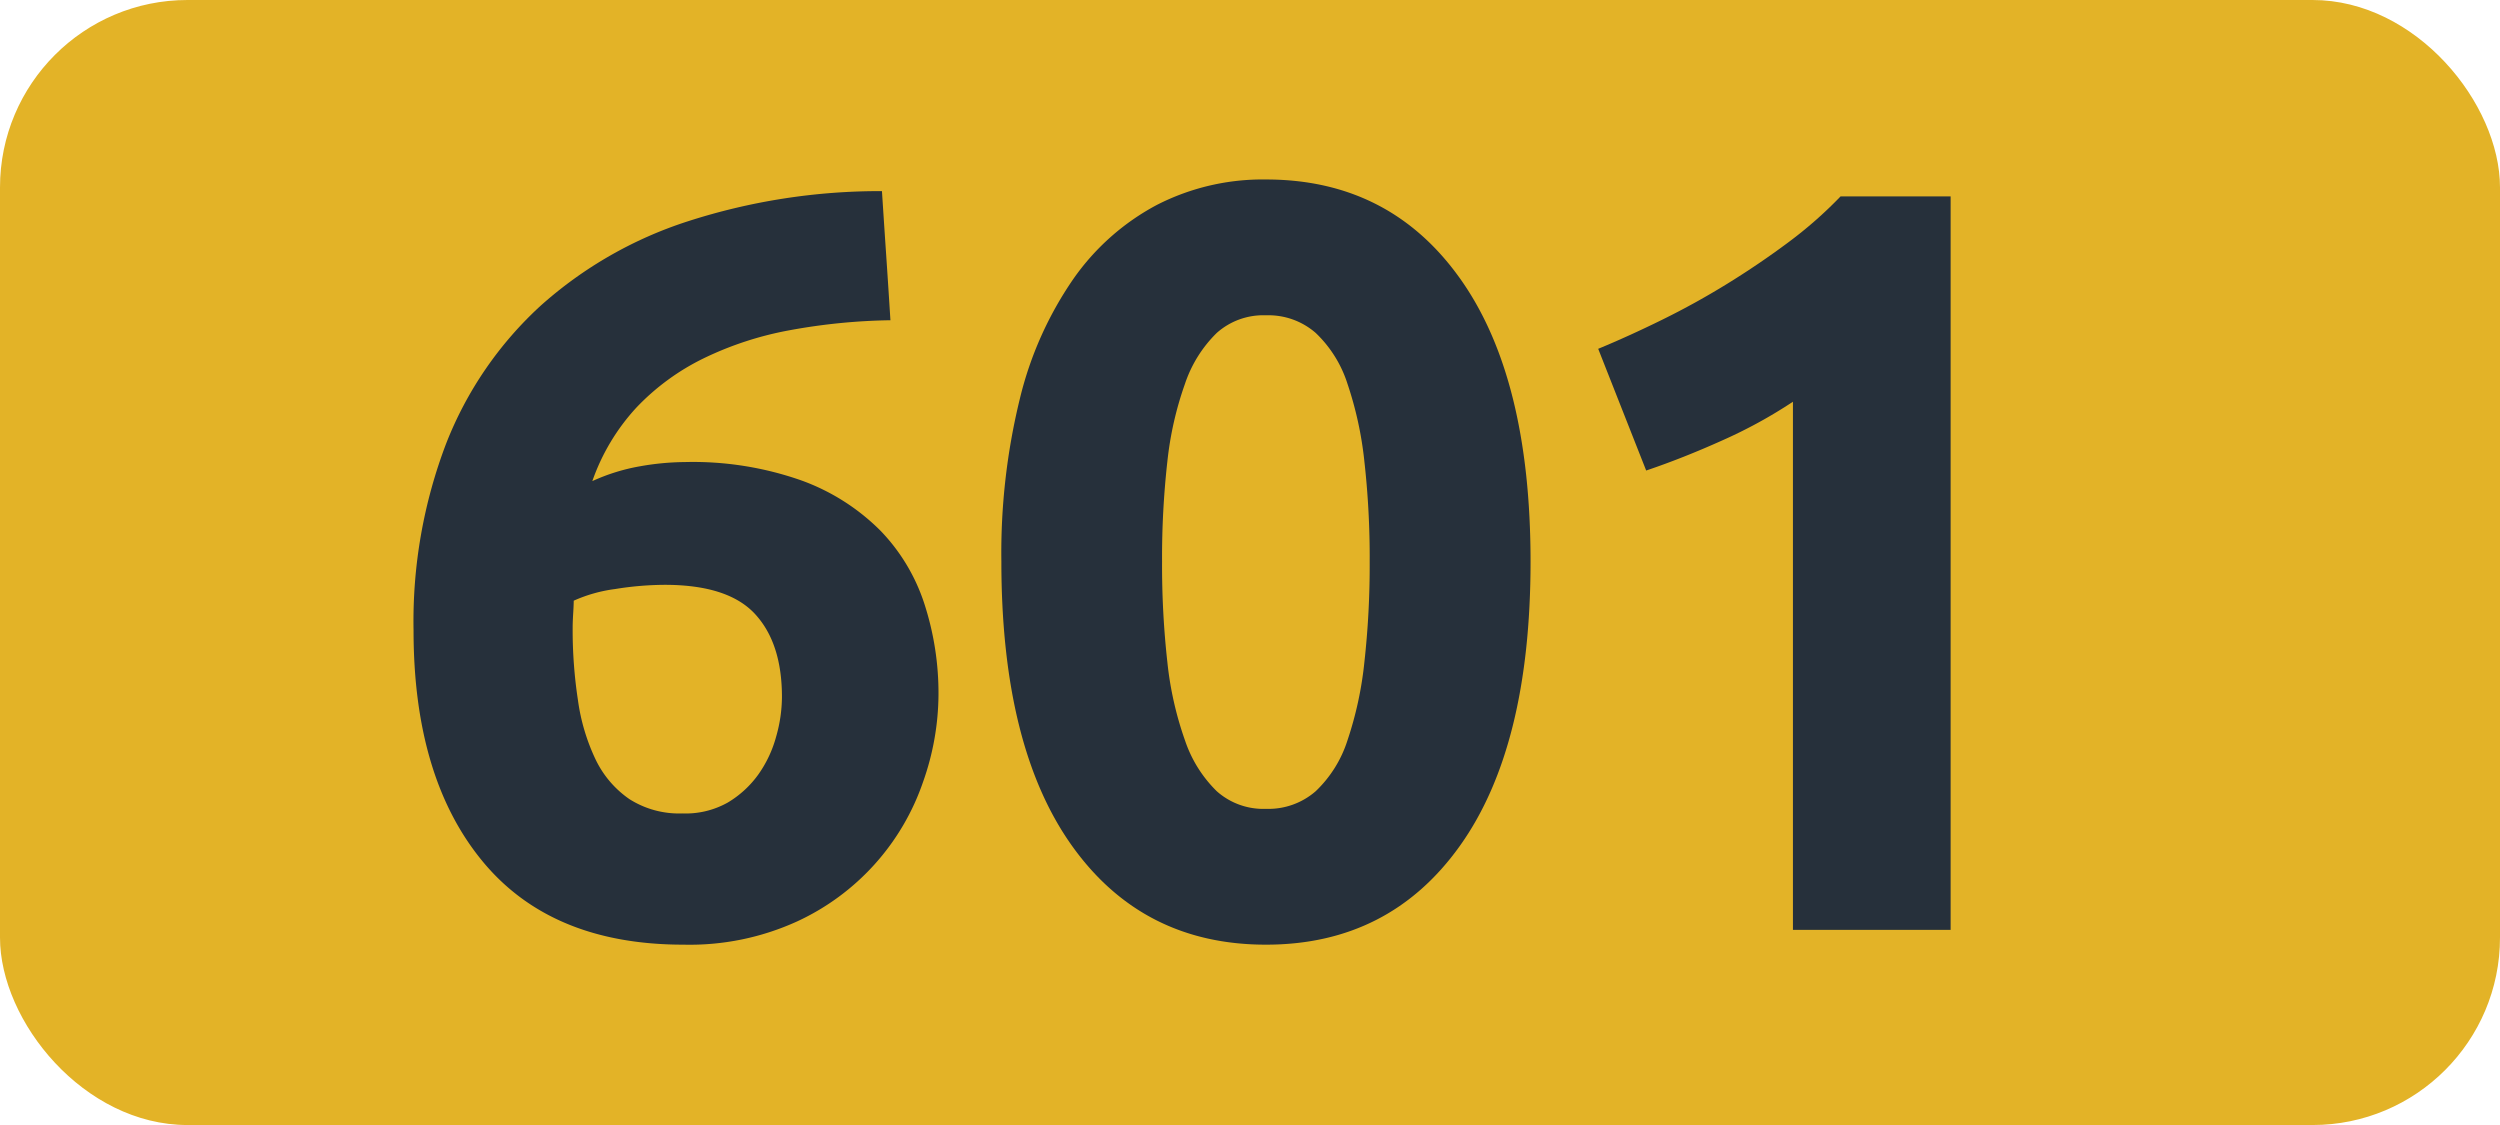 <svg id="Calque_1" data-name="Calque 1" xmlns="http://www.w3.org/2000/svg" viewBox="0 0 283.46 127.56"><defs><style>.cls-1{fill:#e3b327;}.cls-2{fill:none;stroke:#1d1d1b;stroke-miterlimit:10;stroke-width:0.1px;stroke-dasharray:1.2;}.cls-3{fill:#26303b;}</style></defs><rect class="cls-1" width="283.46" height="127.56" rx="21.26"/><path class="cls-2" d="M51.1,36.85"/><path class="cls-2" d="M51.1,0"/><path class="cls-2" d="M51.1,36.85"/><path class="cls-2" d="M51.1,0"/><path class="cls-3" d="M77.65,52.39a37,37,0,0,1,13.26,2.1,24.38,24.38,0,0,1,8.94,5.7,21.48,21.48,0,0,1,5,8.4,32.8,32.8,0,0,1,1.56,10.2,30.05,30.05,0,0,1-1.74,9.84,27.09,27.09,0,0,1-14.28,15.84,29.35,29.35,0,0,1-12.9,2.64q-15,0-22.8-9.48t-7.8-26.16a56.54,56.54,0,0,1,3.72-21.24A41.87,41.87,0,0,1,61.27,34.69,46.35,46.35,0,0,1,78,25.09a70.85,70.85,0,0,1,22-3.42q.24,3.72.48,7.26t.48,7.38a68.23,68.23,0,0,0-11.46,1.14,38,38,0,0,0-9.72,3.18,26.6,26.6,0,0,0-7.62,5.58,23.88,23.88,0,0,0-5,8.34,22.2,22.2,0,0,1,5.4-1.68A30.21,30.21,0,0,1,77.65,52.39ZM75.37,66.31a35.79,35.79,0,0,0-5.64.48,16.62,16.62,0,0,0-4.68,1.32q0,.48-.06,1.44t-.06,1.68a52.87,52.87,0,0,0,.6,8.16,22.86,22.86,0,0,0,2,6.72,11.49,11.49,0,0,0,3.84,4.5,10.49,10.49,0,0,0,6,1.62A9.74,9.74,0,0,0,82.51,91,11.54,11.54,0,0,0,86,87.79a13.53,13.53,0,0,0,2-4.26,16.56,16.56,0,0,0,.66-4.5q0-6.12-3.06-9.42T75.37,66.31Z"/><path class="cls-3" d="M173.54,63.67q0,21-8,32.22t-22,11.22q-14,0-22-11.22t-8-32.22a73.42,73.42,0,0,1,2.1-18.48,40.69,40.69,0,0,1,6.06-13.56,27,27,0,0,1,9.48-8.4,26.31,26.31,0,0,1,12.36-2.88q14,0,22,11.22T173.54,63.67Zm-18.24,0a97.63,97.63,0,0,0-.6-11.34,40.81,40.81,0,0,0-1.92-8.82,13.69,13.69,0,0,0-3.6-5.76,8.15,8.15,0,0,0-5.64-2,7.93,7.93,0,0,0-5.58,2,14.52,14.52,0,0,0-3.6,5.76,38.39,38.39,0,0,0-2,8.82,97.63,97.63,0,0,0-.6,11.34,99.21,99.21,0,0,0,.6,11.4,38.47,38.47,0,0,0,2,8.88,14.52,14.52,0,0,0,3.6,5.76,7.93,7.93,0,0,0,5.58,2,8.15,8.15,0,0,0,5.64-2,13.69,13.69,0,0,0,3.6-5.76,40.87,40.87,0,0,0,1.92-8.88A99.21,99.21,0,0,0,155.3,63.67Z"/><path class="cls-3" d="M181.21,39.55q3.48-1.44,7.26-3.3t7.38-4.08q3.6-2.22,6.9-4.68a47.37,47.37,0,0,0,5.94-5.22h12.48v83.16H203.29V45.55a54.43,54.43,0,0,1-8,4.38q-4.44,2-8.64,3.42Z"/></svg>